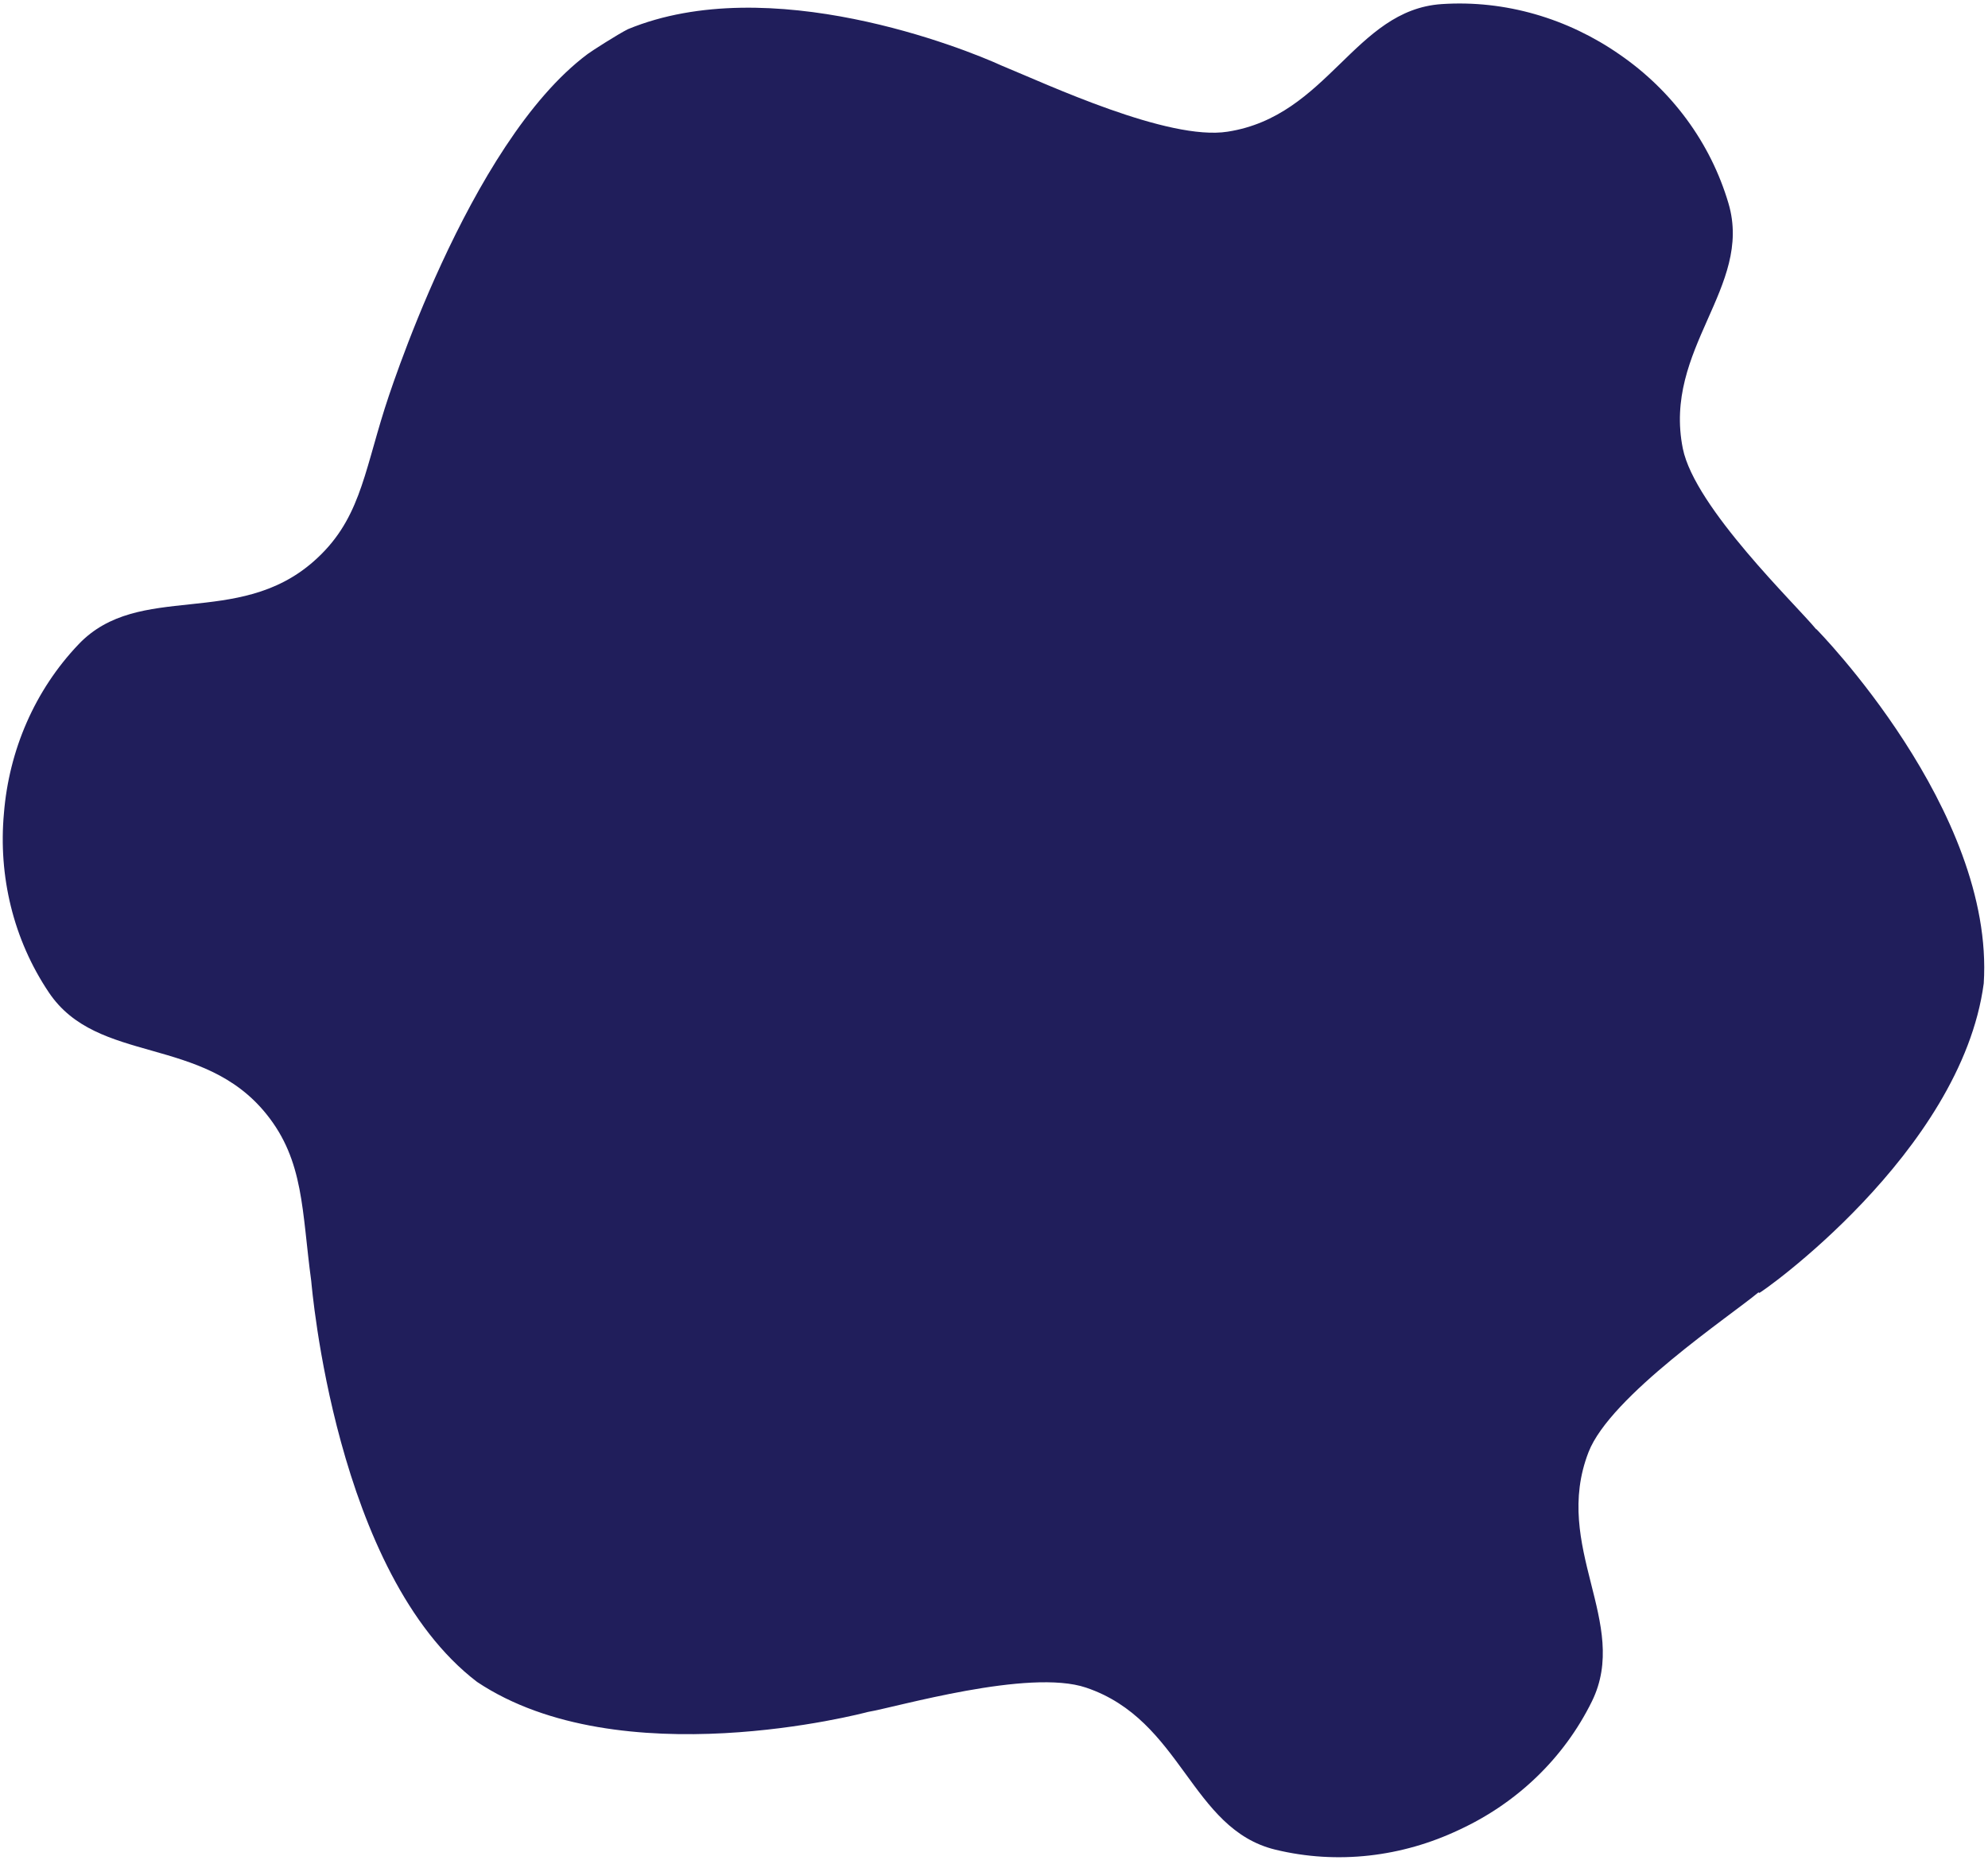 <?xml version="1.0" encoding="UTF-8"?> <svg xmlns="http://www.w3.org/2000/svg" xmlns:xlink="http://www.w3.org/1999/xlink" id="Laag_1" version="1.1" viewBox="0 0 1212.3 1136.5"><defs><style> .st0 { fill: none; } .st1 { fill: #201e5b; } .st2 { clip-path: url(#clippath); } </style><clipPath id="clippath"><rect class="st0" x="1.8" y="2.2" width="1208.2" height="1130.6"></rect></clipPath></defs><g class="st2"><path class="st1" d="M879.1,2.5c-53.1,3.6-69.2,68.3-130.5,77.8-36.3,5.7-110-28.9-137.8-40.3-22.9-10.5-141.4-57.9-227.9-22.2-6.2,3.1-22.4,13.5-24.5,15.1-73.2,54.5-123,213.7-123.8,216.2-13,41.2-15.7,68.9-43.3,93.2-46.5,41-106.5,12-143.3,50.5-26.9,28.2-42.5,64.8-45.6,103.1-3.5,38.3,5.7,77,27.4,109.3,29.7,44.2,93.7,25.8,132.6,74.1,23.1,28.6,21.6,59.1,27.4,101.9.3,2.4,14.5,178.3,101.1,244.4,87.2,58.2,235.5,19.1,238.5,18.3,16.9-2.8,98.1-26.6,132.9-14.8,58.7,19.8,63.7,86.2,115.4,98.8,37.9,9.2,77.4,4.4,112.1-12.1,34.9-16.1,63.8-43.4,81-78.4,23.4-47.8-24.5-94.1-2.1-151.9,13.3-34.3,86.9-83.4,103.6-97.4.2,0,.3.2.5.3-.4,1.2,123.1-85.2,136.9-188.7,6.8-105.7-102-216-102-216,0,0-.1,0-.2,0-11.9-14.6-74-74.1-81.3-110.2-12.2-60.8,42.8-98.3,27.9-149.3-11-37.4-34.8-69.2-66.5-91C956.1,11.3,918-.1,879.1,2.5"></path></g></svg> 